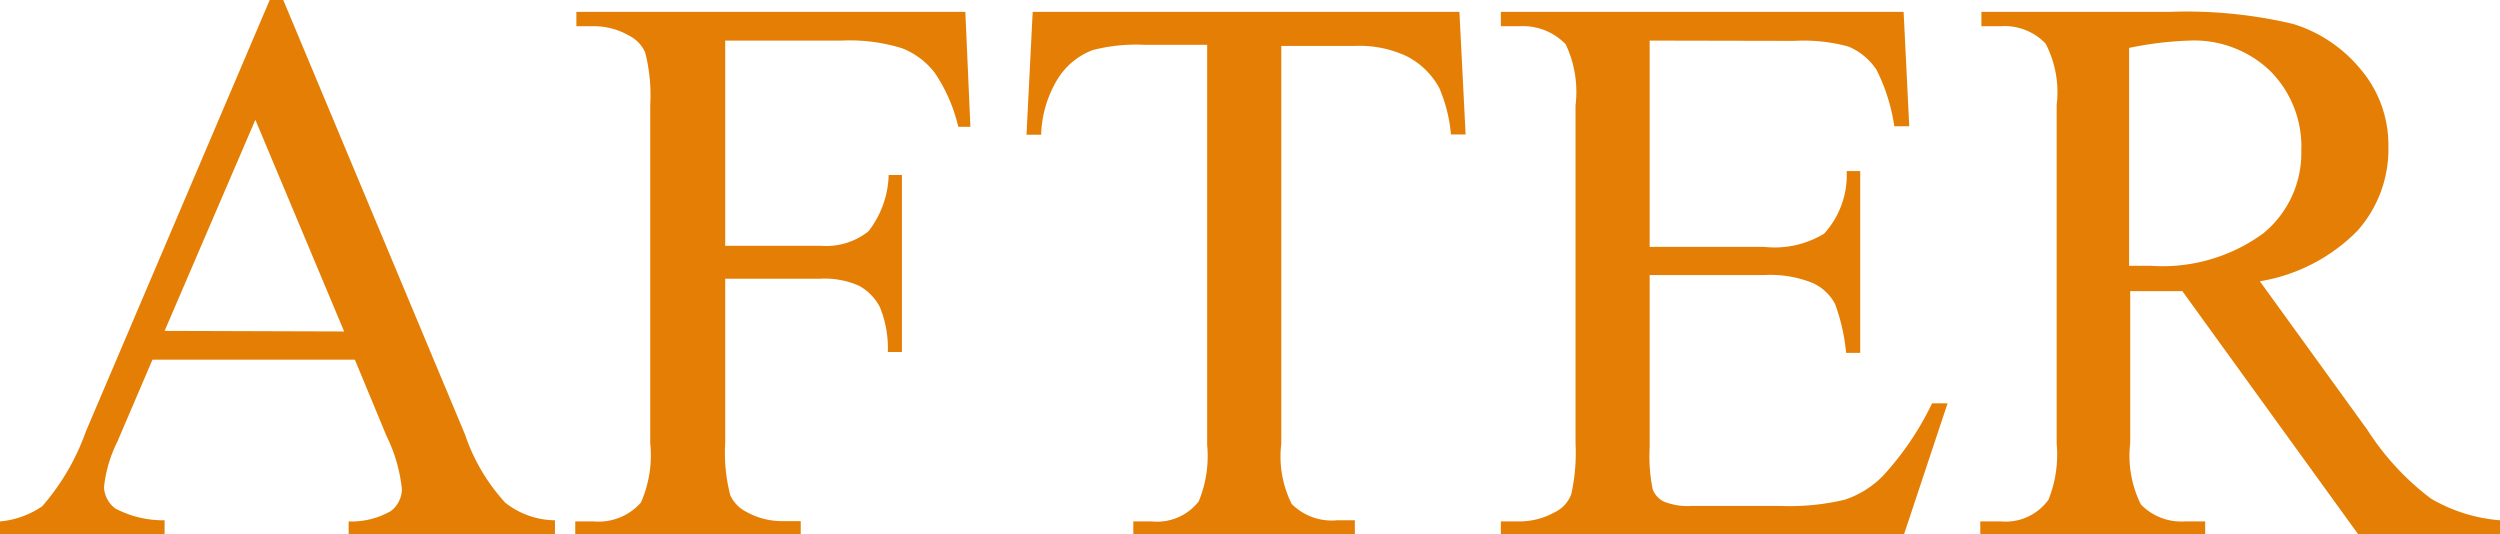 <svg xmlns="http://www.w3.org/2000/svg" width="88.7" height="18.96" viewBox="0 0 88.7 18.96"><defs><style>.cls-1{fill:#e57e04;}</style></defs><title>works_label_a</title><g id="レイヤー_2" data-name="レイヤー 2"><g id="コンテンツ"><path class="cls-1" d="M12.59,12.76H5.41L4.16,15.68a4.69,4.69,0,0,0-.47,1.61,1,1,0,0,0,.4.75,3.65,3.65,0,0,0,1.75.42V19H0v-.5a3.12,3.12,0,0,0,1.5-.54,8.22,8.22,0,0,0,1.55-2.66L9.57,0h.48L16.5,15.42a6.81,6.81,0,0,0,1.42,2.41,2.89,2.89,0,0,0,1.77.63V19H12.37v-.5a2.78,2.78,0,0,0,1.5-.37,1,1,0,0,0,.39-.77,5.59,5.59,0,0,0-.55-1.9Zm-.38-1L9.06,4.25,5.84,11.74Z"/><path class="cls-1" d="M25.73,1.44V8.72h3.38a2.42,2.42,0,0,0,1.7-.51,3.4,3.4,0,0,0,.72-2H32v6.28h-.5a3.83,3.83,0,0,0-.28-1.59,1.81,1.81,0,0,0-.74-.76,3,3,0,0,0-1.4-.25H25.73v5.82a6.06,6.06,0,0,0,.18,1.86,1.24,1.24,0,0,0,.57.59,2.58,2.58,0,0,0,1.26.33h.67V19h-8v-.5h.66a2,2,0,0,0,1.67-.67,4.17,4.17,0,0,0,.33-2.11v-12a6.06,6.06,0,0,0-.18-1.86,1.21,1.21,0,0,0-.56-.59A2.52,2.52,0,0,0,21.11.93h-.66V.42h13.8l.18,4.08H34a5.77,5.77,0,0,0-.83-1.91A2.71,2.71,0,0,0,32,1.71a6.3,6.3,0,0,0-2.14-.27Z"/><path class="cls-1" d="M51.78.42,52,4.77h-.52a5.39,5.39,0,0,0-.41-1.64A2.72,2.72,0,0,0,49.92,2a3.92,3.92,0,0,0-1.85-.37H45.46V15.75a3.74,3.74,0,0,0,.37,2.13,2,2,0,0,0,1.6.58h.64V19H40.21v-.5h.66a1.87,1.87,0,0,0,1.66-.71,4.2,4.2,0,0,0,.3-2V1.59H40.61a6.14,6.14,0,0,0-1.85.19,2.51,2.51,0,0,0-1.22,1,4,4,0,0,0-.6,2h-.52L36.64.42Z"/><path class="cls-1" d="M58.53,1.44V8.76H62.6a3.38,3.38,0,0,0,2.12-.47,3.09,3.09,0,0,0,.8-2.22H66v6.45h-.5a6.84,6.84,0,0,0-.39-1.73,1.67,1.67,0,0,0-.8-.75,4,4,0,0,0-1.73-.28H58.53v6.11a5.85,5.85,0,0,0,.11,1.5.82.82,0,0,0,.38.42,2.24,2.24,0,0,0,1,.16h3.15a8.38,8.38,0,0,0,2.28-.22,3.37,3.37,0,0,0,1.37-.86,10.51,10.51,0,0,0,1.73-2.56h.55L67.54,19H53.25v-.5h.66a2.57,2.57,0,0,0,1.24-.32,1.16,1.16,0,0,0,.6-.65,6.78,6.78,0,0,0,.15-1.79v-12a3.94,3.94,0,0,0-.35-2.17A2.11,2.11,0,0,0,53.91.93h-.66V.42H67.54l.2,4.06h-.53a6.57,6.57,0,0,0-.63-2,2.23,2.23,0,0,0-1-.83,6.06,6.06,0,0,0-1.92-.2Z"/><path class="cls-1" d="M88.7,19h-5l-6.27-8.67-1.14,0H76l-.42,0v5.39a3.87,3.87,0,0,0,.38,2.18,2,2,0,0,0,1.56.6h.72V19H70.26v-.5H71a1.87,1.87,0,0,0,1.68-.77,4.31,4.31,0,0,0,.29-2v-12a3.74,3.74,0,0,0-.39-2.18A2,2,0,0,0,71,.93h-.7V.42H77a16.43,16.43,0,0,1,4.36.43,5,5,0,0,1,2.38,1.59,4.14,4.14,0,0,1,1,2.76,4.34,4.34,0,0,1-1.11,3,6.29,6.29,0,0,1-3.45,1.78L84,15.26a9.38,9.38,0,0,0,2.25,2.43,5.71,5.71,0,0,0,2.46.77ZM75.54,9.43h.76a6.06,6.06,0,0,0,4-1.15,3.68,3.68,0,0,0,1.35-2.93,3.8,3.8,0,0,0-1.09-2.82,3.9,3.9,0,0,0-2.88-1.09,12.38,12.38,0,0,0-2.14.26Z"/></g></g></svg>